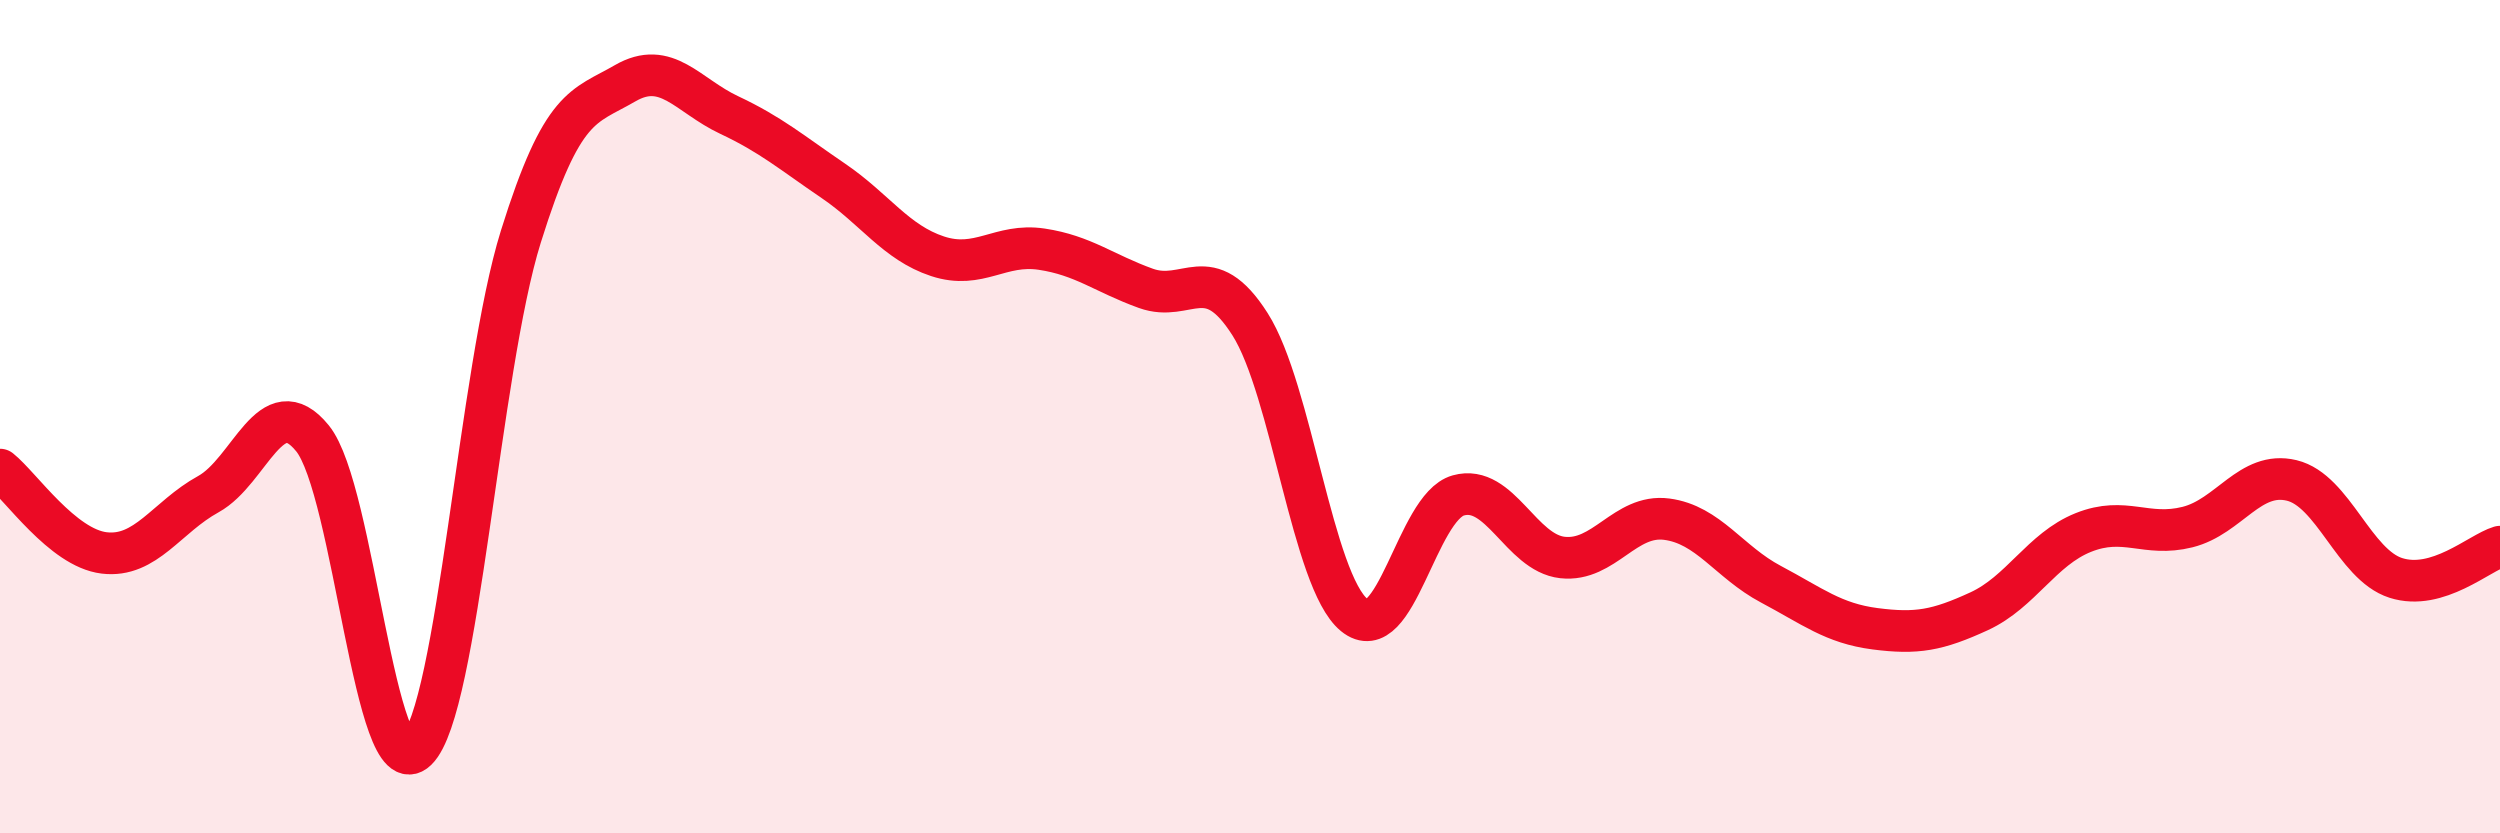 
    <svg width="60" height="20" viewBox="0 0 60 20" xmlns="http://www.w3.org/2000/svg">
      <path
        d="M 0,11.27 C 0.5,11.67 1.5,13.15 2.5,13.27 C 3.5,13.39 4,12.41 5,11.86 C 6,11.31 6.5,9.29 7.5,10.52 C 8.5,11.75 9,18.97 10,18 C 11,17.03 11.5,8.88 12.5,5.68 C 13.5,2.48 14,2.58 15,2 C 16,1.42 16.5,2.29 17.5,2.76 C 18.5,3.23 19,3.66 20,4.34 C 21,5.02 21.5,5.82 22.5,6.15 C 23.5,6.48 24,5.83 25,5.98 C 26,6.13 26.5,6.56 27.5,6.92 C 28.5,7.28 29,6.21 30,7.78 C 31,9.35 31.5,13.94 32.5,14.76 C 33.5,15.58 34,12.17 35,11.89 C 36,11.61 36.5,13.27 37.5,13.38 C 38.5,13.49 39,12.33 40,12.46 C 41,12.59 41.5,13.49 42.5,14.02 C 43.5,14.55 44,14.96 45,15.09 C 46,15.22 46.5,15.13 47.5,14.67 C 48.5,14.21 49,13.18 50,12.78 C 51,12.38 51.5,12.9 52.5,12.65 C 53.5,12.4 54,11.29 55,11.53 C 56,11.77 56.5,13.55 57.5,13.87 C 58.5,14.19 59.5,13.27 60,13.12L60 20L0 20Z"
        fill="#EB0A25"
        opacity="0.1"
        stroke-linecap="round"
        stroke-linejoin="round"
      />
      <path
        d="M 0,11.27 C 0.5,11.67 1.5,13.15 2.5,13.27 C 3.5,13.39 4,12.41 5,11.86 C 6,11.31 6.5,9.29 7.5,10.52 C 8.5,11.75 9,18.97 10,18 C 11,17.03 11.5,8.88 12.5,5.68 C 13.5,2.48 14,2.58 15,2 C 16,1.42 16.5,2.29 17.5,2.76 C 18.5,3.23 19,3.66 20,4.34 C 21,5.02 21.5,5.82 22.5,6.15 C 23.5,6.48 24,5.83 25,5.98 C 26,6.13 26.5,6.56 27.5,6.92 C 28.5,7.28 29,6.21 30,7.78 C 31,9.35 31.5,13.94 32.5,14.76 C 33.5,15.58 34,12.17 35,11.89 C 36,11.61 36.5,13.27 37.5,13.38 C 38.5,13.49 39,12.33 40,12.46 C 41,12.59 41.5,13.49 42.5,14.02 C 43.5,14.55 44,14.96 45,15.09 C 46,15.22 46.5,15.13 47.5,14.67 C 48.5,14.21 49,13.18 50,12.78 C 51,12.38 51.5,12.9 52.5,12.65 C 53.5,12.4 54,11.29 55,11.53 C 56,11.77 56.5,13.55 57.5,13.87 C 58.5,14.19 59.5,13.27 60,13.12"
        stroke="#EB0A25"
        stroke-width="1"
        fill="none"
        stroke-linecap="round"
        stroke-linejoin="round"
      />
    </svg>
  
